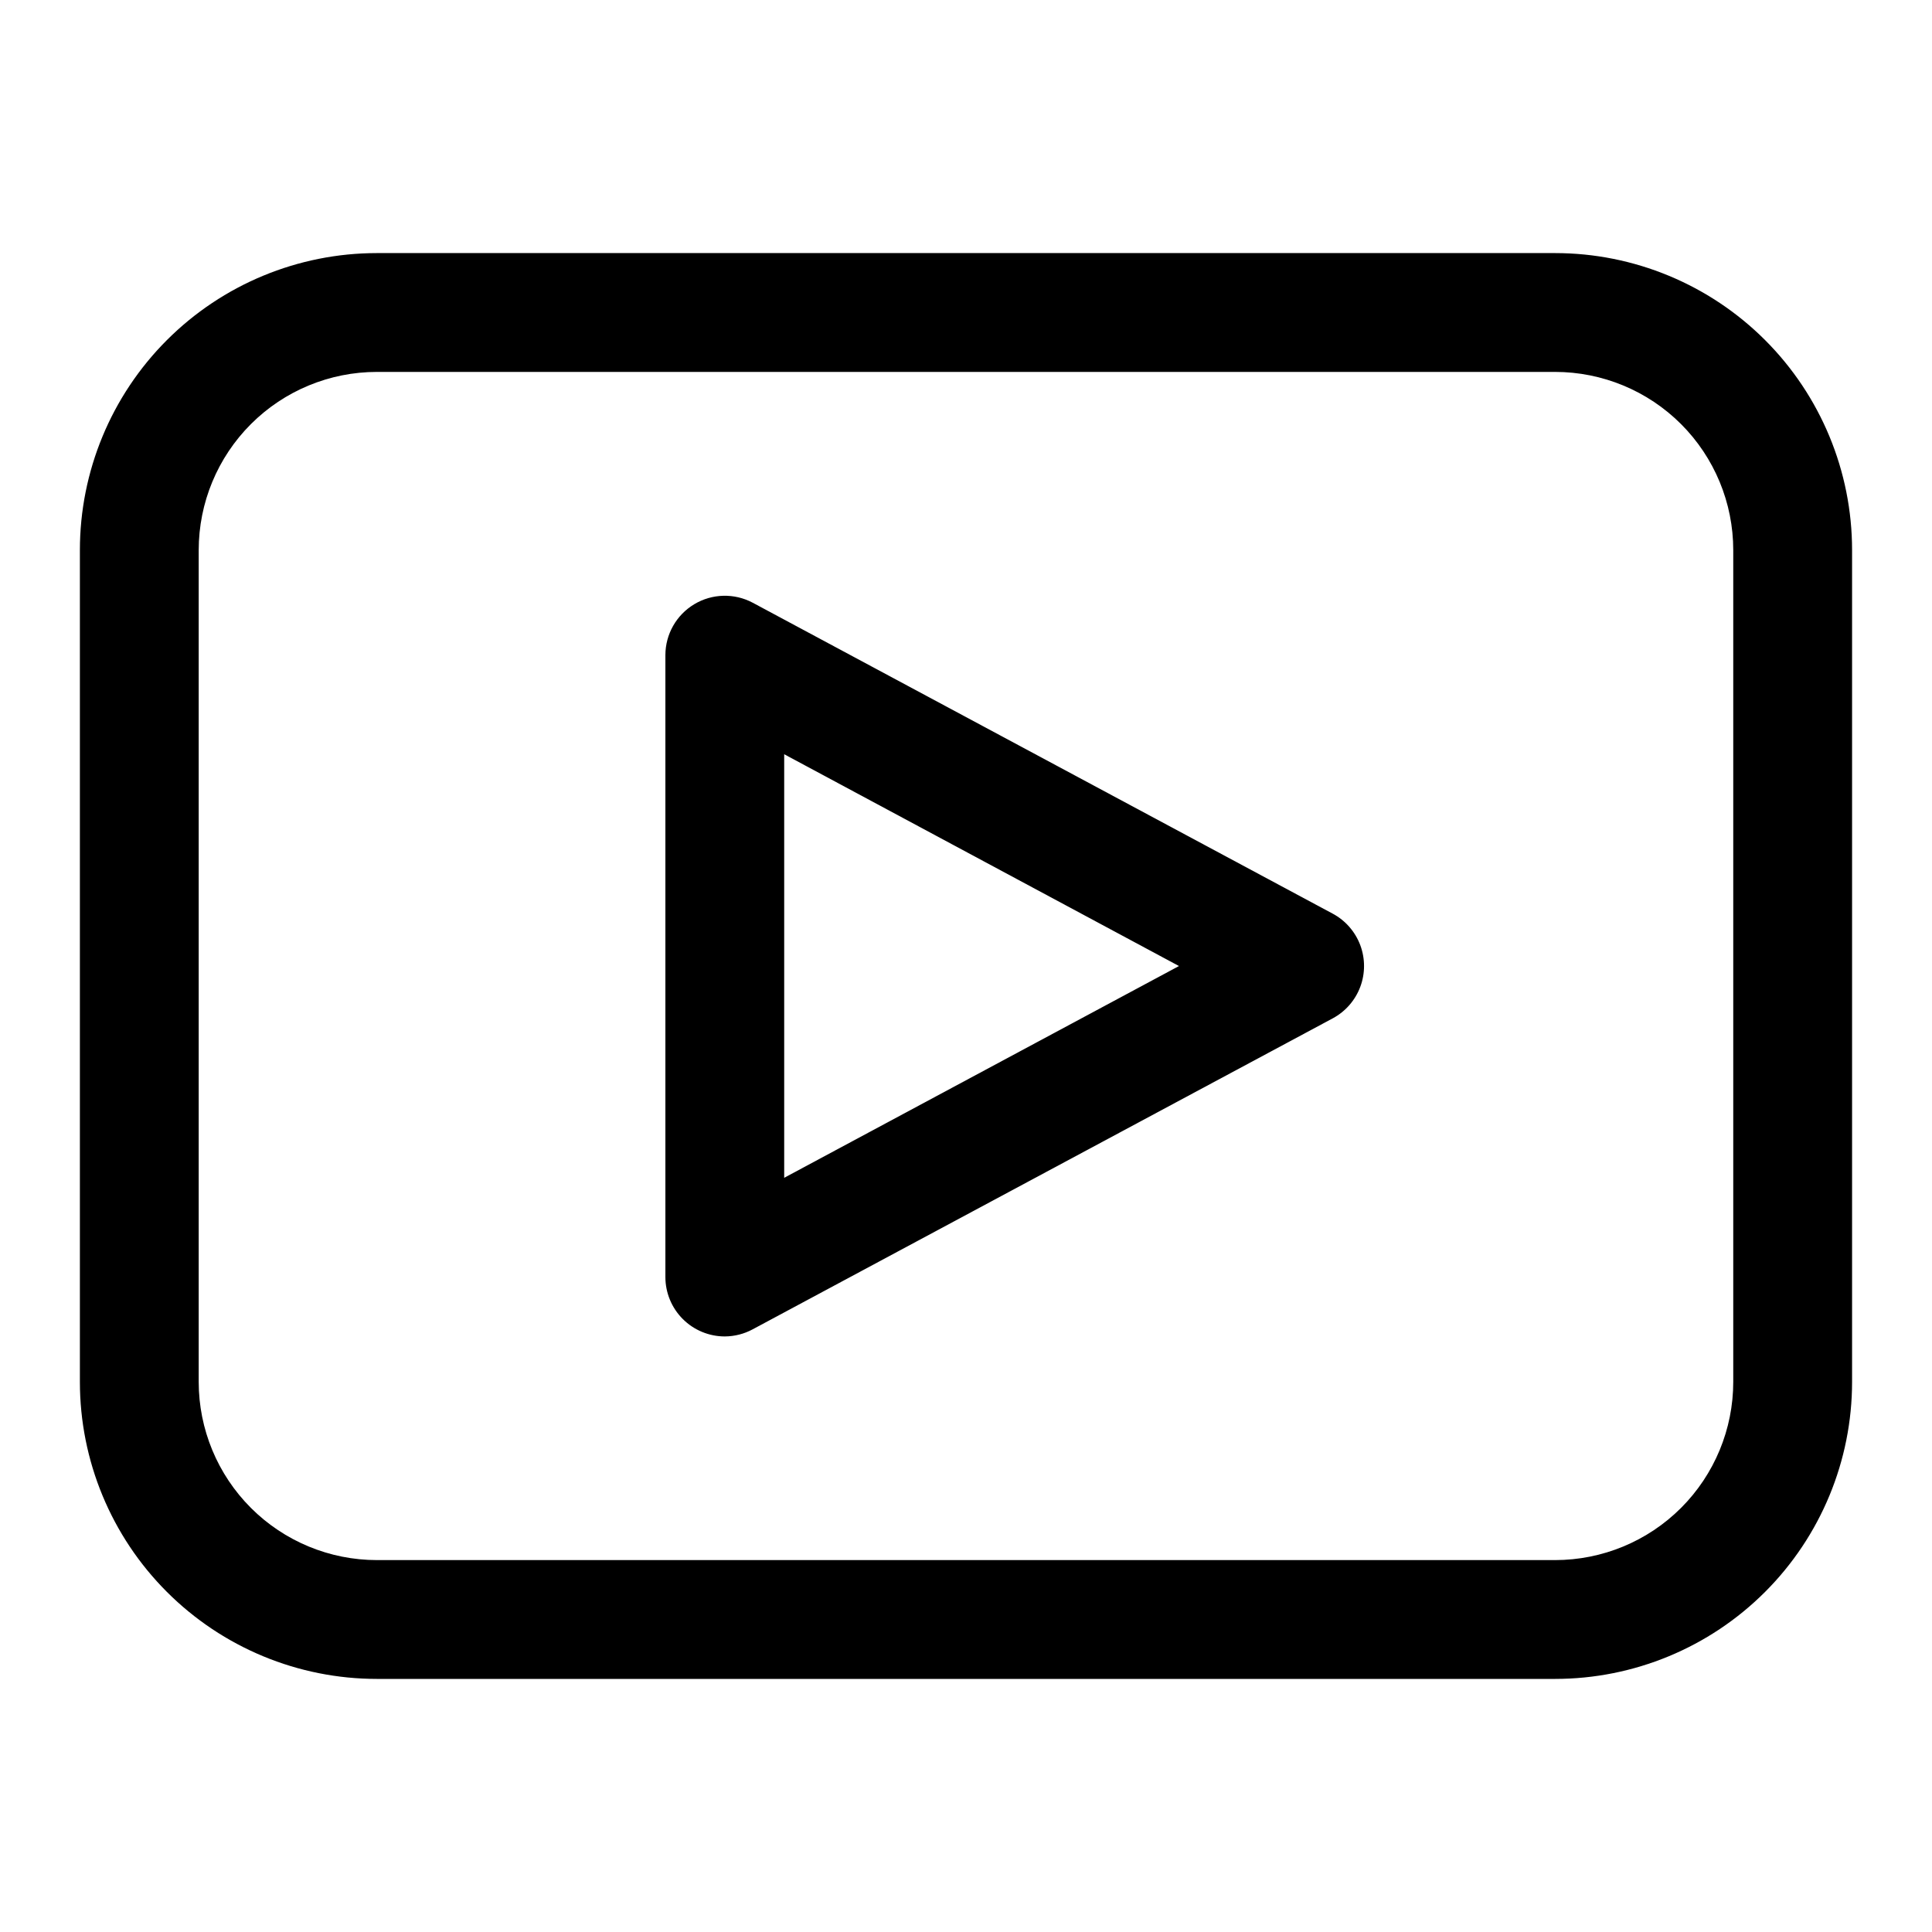<?xml version="1.0" encoding="UTF-8"?>
<!-- Uploaded to: ICON Repo, www.svgrepo.com, Generator: ICON Repo Mixer Tools -->
<svg fill="#000000" width="800px" height="800px" version="1.1" viewBox="144 144 512 512" xmlns="http://www.w3.org/2000/svg">
 <path d="m556.1 211.07h-312.21c-20.875 0-40.898 8.293-55.66 23.055-14.766 14.766-23.059 34.789-23.059 55.664v220.42c0 20.879 8.293 40.902 23.059 55.664 14.762 14.762 34.785 23.055 55.66 23.055h312.21c20.879 0 40.898-8.293 55.664-23.055 14.762-14.762 23.055-34.785 23.055-55.664v-220.42c0-20.875-8.293-40.898-23.055-55.664-14.766-14.762-34.785-23.055-55.664-23.055zm47.23 299.14c0 12.527-4.977 24.539-13.832 33.398-8.859 8.855-20.871 13.832-33.398 13.832h-312.21c-12.523 0-24.539-4.977-33.395-13.832-8.859-8.859-13.836-20.871-13.836-33.398v-220.42c0-12.527 4.977-24.539 13.836-33.398 8.855-8.855 20.871-13.832 33.395-13.832h312.21c12.527 0 24.539 4.977 33.398 13.832 8.855 8.859 13.832 20.871 13.832 33.398zm-106.11-124.06-153.74-82.422c-4.871-2.594-10.75-2.445-15.484 0.391-4.738 2.836-7.644 7.945-7.66 13.465v164.84c0 4.176 1.66 8.18 4.613 11.133 2.953 2.953 6.957 4.613 11.133 4.613 2.582-0.016 5.125-0.664 7.398-1.891l153.74-82.422c3.348-1.805 5.93-4.766 7.266-8.328 1.332-3.562 1.332-7.488 0-11.051-1.336-3.562-3.918-6.523-7.266-8.328zm-145.4 69.98v-112.25l104.62 56.129z"/>
</svg>